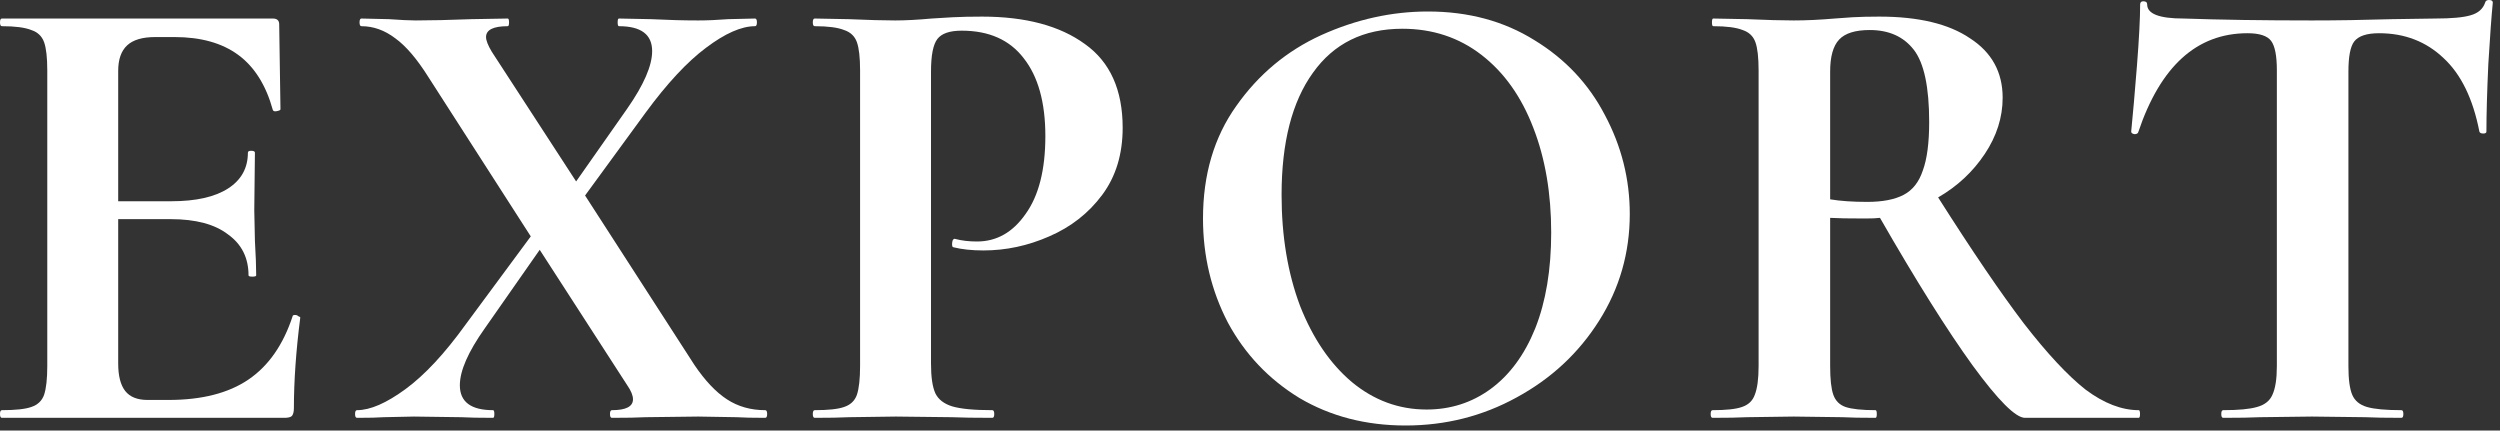 <?xml version="1.0" encoding="UTF-8"?> <svg xmlns="http://www.w3.org/2000/svg" width="180" height="31" viewBox="0 0 180 31" fill="none"><rect x="0" y="0" width="180" height="31" fill="#333333" stroke="none"/> <path d="M21.068 22.77C21.068 22.709 21.129 22.678 21.252 22.678C21.344 22.678 21.421 22.709 21.482 22.77C21.574 22.801 21.62 22.831 21.62 22.862C21.313 25.254 21.16 27.431 21.16 29.394C21.16 29.639 21.114 29.823 21.022 29.946C20.93 30.038 20.746 30.084 20.47 30.084H0.138C0.046 30.084 0 29.992 0 29.808C0 29.624 0.046 29.532 0.138 29.532C1.119 29.532 1.825 29.455 2.254 29.302C2.714 29.149 3.021 28.857 3.174 28.428C3.327 27.968 3.404 27.278 3.404 26.358V5.06C3.404 4.14 3.327 3.465 3.174 3.036C3.021 2.607 2.714 2.315 2.254 2.162C1.794 1.978 1.089 1.886 0.138 1.886C0.046 1.886 0 1.794 0 1.61C0 1.426 0.046 1.334 0.138 1.334H19.642C19.949 1.334 20.102 1.472 20.102 1.748L20.194 7.866C20.194 7.927 20.102 7.973 19.918 8.004C19.765 8.035 19.673 8.004 19.642 7.912C19.151 6.133 18.323 4.815 17.158 3.956C15.993 3.097 14.459 2.668 12.558 2.668H11.178C10.258 2.668 9.583 2.867 9.154 3.266C8.725 3.665 8.51 4.278 8.51 5.106V14.49H12.328C14.107 14.49 15.471 14.183 16.422 13.57C17.373 12.957 17.848 12.098 17.848 10.994C17.848 10.902 17.925 10.856 18.078 10.856C18.262 10.856 18.354 10.902 18.354 10.994L18.308 15.134L18.354 17.342C18.415 18.385 18.446 19.213 18.446 19.826C18.446 19.887 18.354 19.918 18.17 19.918C17.986 19.918 17.894 19.887 17.894 19.826C17.894 18.569 17.403 17.587 16.422 16.882C15.471 16.146 14.091 15.778 12.282 15.778H8.51V26.174C8.51 27.063 8.679 27.723 9.016 28.152C9.353 28.581 9.89 28.796 10.626 28.796H12.144C14.536 28.796 16.453 28.305 17.894 27.324C19.335 26.343 20.393 24.825 21.068 22.77Z" fill="white"></path> <path d="M55.097 29.532C55.189 29.532 55.235 29.624 55.235 29.808C55.235 29.992 55.189 30.084 55.097 30.084C54.208 30.084 53.517 30.069 53.027 30.038L50.267 29.992L46.495 30.038C45.912 30.069 45.099 30.084 44.057 30.084C43.965 30.084 43.919 29.992 43.919 29.808C43.919 29.624 43.965 29.532 44.057 29.532C45.069 29.532 45.575 29.271 45.575 28.75C45.575 28.474 45.437 28.137 45.161 27.738L38.859 17.986L34.903 23.644C33.707 25.331 33.109 26.695 33.109 27.738C33.109 28.934 33.906 29.532 35.501 29.532C35.562 29.532 35.593 29.624 35.593 29.808C35.593 29.992 35.562 30.084 35.501 30.084C34.489 30.084 33.722 30.069 33.201 30.038L29.797 29.992L27.635 30.038C27.236 30.069 26.592 30.084 25.703 30.084C25.611 30.084 25.565 29.992 25.565 29.808C25.565 29.624 25.611 29.532 25.703 29.532C26.654 29.532 27.819 29.026 29.199 28.014C30.579 27.002 32.02 25.453 33.523 23.368L38.215 17.02L30.855 5.566C30.027 4.247 29.23 3.312 28.463 2.76C27.696 2.177 26.884 1.886 26.025 1.886C25.933 1.886 25.887 1.794 25.887 1.61C25.887 1.426 25.933 1.334 26.025 1.334L28.003 1.38C28.861 1.441 29.506 1.472 29.935 1.472C31.008 1.472 32.342 1.441 33.937 1.38L36.559 1.334C36.62 1.334 36.651 1.426 36.651 1.61C36.651 1.794 36.62 1.886 36.559 1.886C35.516 1.886 34.995 2.147 34.995 2.668C34.995 2.913 35.133 3.266 35.409 3.726L41.481 13.064L45.161 7.82C46.357 6.103 46.955 4.723 46.955 3.68C46.955 2.484 46.157 1.886 44.563 1.886C44.502 1.886 44.471 1.794 44.471 1.61C44.471 1.426 44.502 1.334 44.563 1.334L46.863 1.38C48.09 1.441 49.224 1.472 50.267 1.472C50.911 1.472 51.632 1.441 52.429 1.38L54.361 1.334C54.453 1.334 54.499 1.426 54.499 1.61C54.499 1.794 54.453 1.886 54.361 1.886C53.38 1.886 52.199 2.407 50.819 3.45C49.469 4.462 48.028 6.011 46.495 8.096L42.125 14.076L49.991 26.266C50.758 27.401 51.539 28.229 52.337 28.75C53.134 29.271 54.054 29.532 55.097 29.532Z" fill="white"></path> <path d="M67.032 26.174C67.032 27.155 67.139 27.876 67.354 28.336C67.569 28.765 67.967 29.072 68.55 29.256C69.163 29.44 70.129 29.532 71.448 29.532C71.54 29.532 71.586 29.624 71.586 29.808C71.586 29.992 71.54 30.084 71.448 30.084C70.191 30.084 69.209 30.069 68.504 30.038L64.502 29.992L61.144 30.038C60.531 30.069 59.703 30.084 58.66 30.084C58.568 30.084 58.522 29.992 58.522 29.808C58.522 29.624 58.568 29.532 58.66 29.532C59.641 29.532 60.347 29.455 60.776 29.302C61.236 29.149 61.543 28.857 61.696 28.428C61.849 27.968 61.926 27.278 61.926 26.358V5.06C61.926 4.14 61.849 3.465 61.696 3.036C61.543 2.607 61.236 2.315 60.776 2.162C60.316 1.978 59.611 1.886 58.66 1.886C58.568 1.886 58.522 1.794 58.522 1.61C58.522 1.426 58.568 1.334 58.66 1.334L61.098 1.38C62.509 1.441 63.628 1.472 64.456 1.472C65.192 1.472 66.066 1.426 67.078 1.334C67.477 1.303 67.983 1.273 68.596 1.242C69.209 1.211 69.915 1.196 70.712 1.196C73.84 1.196 76.309 1.855 78.118 3.174C79.927 4.462 80.832 6.471 80.832 9.2C80.832 11.101 80.341 12.711 79.36 14.03C78.379 15.349 77.106 16.345 75.542 17.02C74.009 17.695 72.429 18.032 70.804 18.032C69.976 18.032 69.255 17.955 68.642 17.802C68.581 17.802 68.55 17.725 68.55 17.572C68.55 17.48 68.565 17.388 68.596 17.296C68.657 17.204 68.719 17.173 68.78 17.204C69.24 17.327 69.761 17.388 70.344 17.388C71.755 17.388 72.92 16.729 73.84 15.41C74.791 14.091 75.266 12.221 75.266 9.798C75.266 7.375 74.745 5.505 73.702 4.186C72.69 2.867 71.203 2.208 69.24 2.208C68.381 2.208 67.799 2.407 67.492 2.806C67.185 3.205 67.032 3.987 67.032 5.152V26.174Z" fill="white"></path> <path d="M101.198 30.636C98.346 30.636 95.8 29.977 93.562 28.658C91.354 27.309 89.636 25.499 88.41 23.23C87.214 20.93 86.616 18.431 86.616 15.732C86.616 12.573 87.413 9.875 89.008 7.636C90.603 5.367 92.642 3.665 95.126 2.53C97.641 1.395 100.201 0.828 102.808 0.828C105.721 0.828 108.282 1.518 110.49 2.898C112.698 4.247 114.385 6.041 115.55 8.28C116.746 10.519 117.344 12.895 117.344 15.41C117.344 18.201 116.608 20.761 115.136 23.092C113.664 25.423 111.686 27.263 109.202 28.612C106.749 29.961 104.081 30.636 101.198 30.636ZM102.716 29.486C104.433 29.486 105.967 28.995 107.316 28.014C108.696 27.002 109.769 25.545 110.536 23.644C111.303 21.712 111.686 19.412 111.686 16.744C111.686 13.923 111.257 11.408 110.398 9.2C109.539 6.961 108.297 5.213 106.672 3.956C105.047 2.699 103.145 2.07 100.968 2.07C98.177 2.07 96.031 3.128 94.528 5.244C93.025 7.329 92.274 10.258 92.274 14.03C92.274 17.005 92.719 19.673 93.608 22.034C94.528 24.365 95.77 26.189 97.334 27.508C98.928 28.827 100.723 29.486 102.716 29.486Z" fill="white"></path> <path d="M153.989 29.532C154.05 29.532 154.081 29.624 154.081 29.808C154.081 29.992 154.05 30.084 153.989 30.084H145.801C145.126 30.084 143.869 28.827 142.029 26.312C140.189 23.767 137.965 20.225 135.359 15.686C135.113 15.717 134.761 15.732 134.301 15.732C133.105 15.732 132.261 15.717 131.771 15.686V26.358C131.771 27.309 131.847 27.999 132.001 28.428C132.154 28.857 132.445 29.149 132.875 29.302C133.335 29.455 134.055 29.532 135.037 29.532C135.098 29.532 135.129 29.624 135.129 29.808C135.129 29.992 135.098 30.084 135.037 30.084C134.025 30.084 133.227 30.069 132.645 30.038L129.149 29.992L125.791 30.038C125.177 30.069 124.349 30.084 123.307 30.084C123.215 30.084 123.169 29.992 123.169 29.808C123.169 29.624 123.215 29.532 123.307 29.532C124.288 29.532 124.993 29.455 125.423 29.302C125.883 29.149 126.189 28.857 126.343 28.428C126.527 27.968 126.619 27.278 126.619 26.358V5.06C126.619 4.14 126.542 3.465 126.389 3.036C126.235 2.607 125.929 2.315 125.469 2.162C125.009 1.978 124.303 1.886 123.353 1.886C123.291 1.886 123.261 1.794 123.261 1.61C123.261 1.426 123.291 1.334 123.353 1.334L125.791 1.38C127.201 1.441 128.321 1.472 129.149 1.472C130.038 1.472 131.019 1.426 132.093 1.334C132.43 1.303 132.859 1.273 133.381 1.242C133.933 1.211 134.577 1.196 135.313 1.196C138.134 1.196 140.311 1.717 141.845 2.76C143.409 3.772 144.191 5.198 144.191 7.038C144.191 8.449 143.761 9.798 142.903 11.086C142.044 12.374 140.925 13.417 139.545 14.214C141.998 18.078 144.053 21.099 145.709 23.276C147.395 25.453 148.883 27.048 150.171 28.06C151.489 29.041 152.762 29.532 153.989 29.532ZM131.771 14.352C132.507 14.475 133.396 14.536 134.439 14.536C135.543 14.536 136.417 14.367 137.061 14.03C137.705 13.693 138.165 13.11 138.441 12.282C138.747 11.454 138.901 10.289 138.901 8.786C138.901 6.271 138.533 4.539 137.797 3.588C137.061 2.637 136.003 2.162 134.623 2.162C133.58 2.162 132.844 2.392 132.415 2.852C131.985 3.312 131.771 4.079 131.771 5.152V14.352Z" fill="white"></path> <path d="M161.818 2.392C158.169 2.392 155.547 4.769 153.952 9.522C153.922 9.614 153.83 9.66 153.676 9.66C153.523 9.629 153.446 9.568 153.446 9.476C153.569 8.249 153.707 6.67 153.86 4.738C154.014 2.775 154.09 1.303 154.09 0.322C154.09 0.169 154.167 0.092 154.32 0.092C154.504 0.092 154.596 0.169 154.596 0.322C154.596 0.997 155.47 1.334 157.218 1.334C159.856 1.426 162.938 1.472 166.464 1.472C168.274 1.472 170.19 1.441 172.214 1.38L175.342 1.334C176.508 1.334 177.351 1.257 177.872 1.104C178.424 0.951 178.777 0.644 178.93 0.184C178.961 0.061 179.053 0 179.206 0C179.39 0 179.482 0.061 179.482 0.184C179.39 1.104 179.283 2.576 179.16 4.6C179.068 6.624 179.022 8.249 179.022 9.476C179.022 9.568 178.946 9.614 178.792 9.614C178.639 9.614 178.547 9.568 178.516 9.476C178.056 7.115 177.198 5.351 175.94 4.186C174.683 2.99 173.134 2.392 171.294 2.392C170.405 2.392 169.807 2.591 169.5 2.99C169.224 3.358 169.086 4.079 169.086 5.152V26.358C169.086 27.309 169.178 27.999 169.362 28.428C169.546 28.857 169.899 29.149 170.42 29.302C170.942 29.455 171.77 29.532 172.904 29.532C172.996 29.532 173.042 29.624 173.042 29.808C173.042 29.992 172.996 30.084 172.904 30.084C171.8 30.084 170.926 30.069 170.282 30.038L166.464 29.992L162.738 30.038C162.094 30.069 161.205 30.084 160.07 30.084C159.978 30.084 159.932 29.992 159.932 29.808C159.932 29.624 159.978 29.532 160.07 29.532C161.174 29.532 161.987 29.455 162.508 29.302C163.06 29.149 163.428 28.857 163.612 28.428C163.827 27.968 163.934 27.278 163.934 26.358V5.06C163.934 4.017 163.796 3.312 163.52 2.944C163.244 2.576 162.677 2.392 161.818 2.392Z" fill="white"></path> </svg> 
